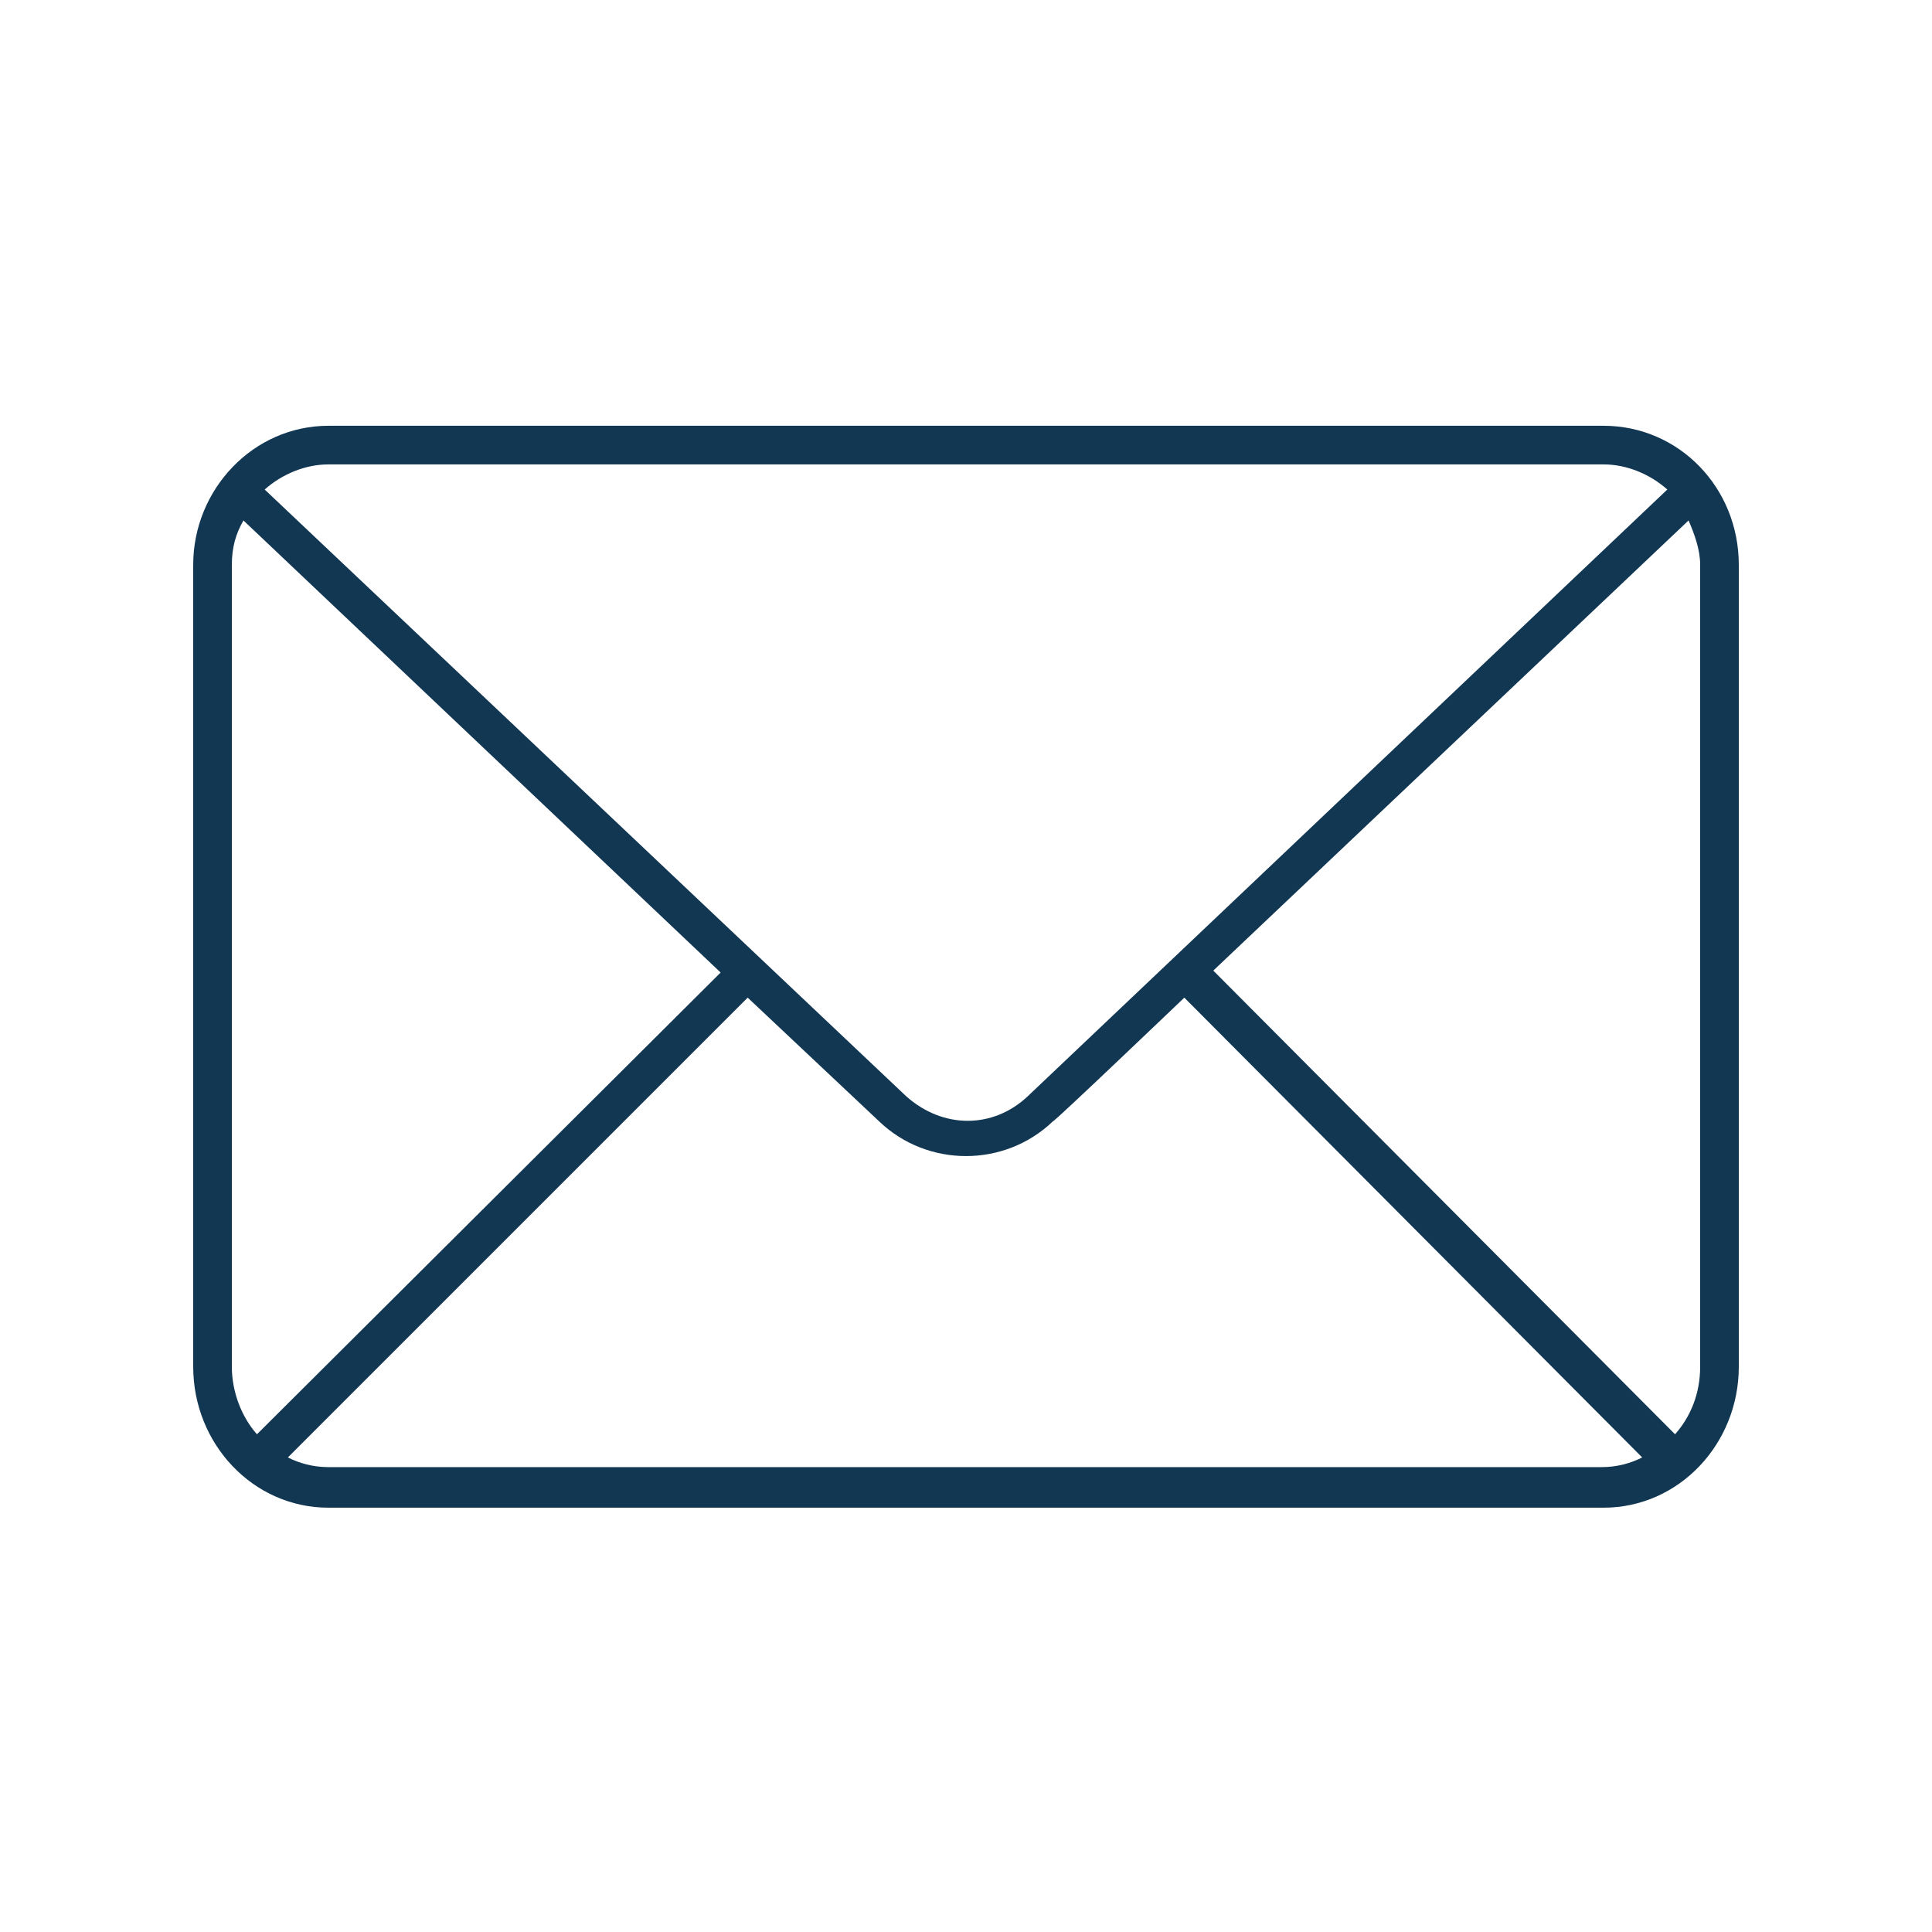 <?xml version="1.0" encoding="utf-8"?>
<!-- Generator: Adobe Illustrator 24.3.0, SVG Export Plug-In . SVG Version: 6.00 Build 0)  -->
<svg version="1.1"
	 id="Ebene_1" xmlns:cc="http://creativecommons.org/ns#" xmlns:dc="http://purl.org/dc/elements/1.1/" xmlns:inkscape="http://www.inkscape.org/namespaces/inkscape" xmlns:rdf="http://www.w3.org/1999/02/22-rdf-syntax-ns#" xmlns:sodipodi="http://sodipodi.sourceforge.net/DTD/sodipodi-0.dtd" xmlns:svg="http://www.w3.org/2000/svg"
	 xmlns="http://www.w3.org/2000/svg" xmlns:xlink="http://www.w3.org/1999/xlink" x="0px" y="0px" viewBox="0 0 100 100"
	 style="enable-background:new 0 0 100 100;" xml:space="preserve">
<style type="text/css">
	.st0{fill:#123752;}
</style>
<g transform="translate(0,-952.362)">
	<path class="st0" d="M17,974.4c-3.9,0-7,3.3-7,7.2v41.5c0,4,3.1,7.3,7,7.3h66c3.9,0,7-3.3,7-7.3v-41.5c0-4-3.1-7.2-7-7.2L17,974.4
		L17,974.4z M17,976.4h66c1.2,0,2.4,0.5,3.3,1.3l-33.1,31.4c-1.8,1.7-4.4,1.7-6.3,0l-33.2-31.4C14.6,976.9,15.8,976.4,17,976.4
		L17,976.4z M12.6,979.3l24.7,23.4l-24,23.9c-0.8-0.9-1.3-2.2-1.3-3.5v-41.5C12,980.7,12.2,980,12.6,979.3L12.6,979.3z M87.4,979.3
		c0.3,0.7,0.6,1.5,0.6,2.3v41.5c0,1.4-0.5,2.6-1.3,3.5l-23.9-24L87.4,979.3L87.4,979.3z M61.3,1004l23.7,23.8
		c-0.6,0.3-1.3,0.5-2.1,0.5H17c-0.8,0-1.5-0.2-2.1-0.5l23.8-23.8l6.8,6.4c2.5,2.4,6.5,2.4,9,0C54.5,1010.5,61.3,1004,61.3,1004z"/>
</g>
</svg>
